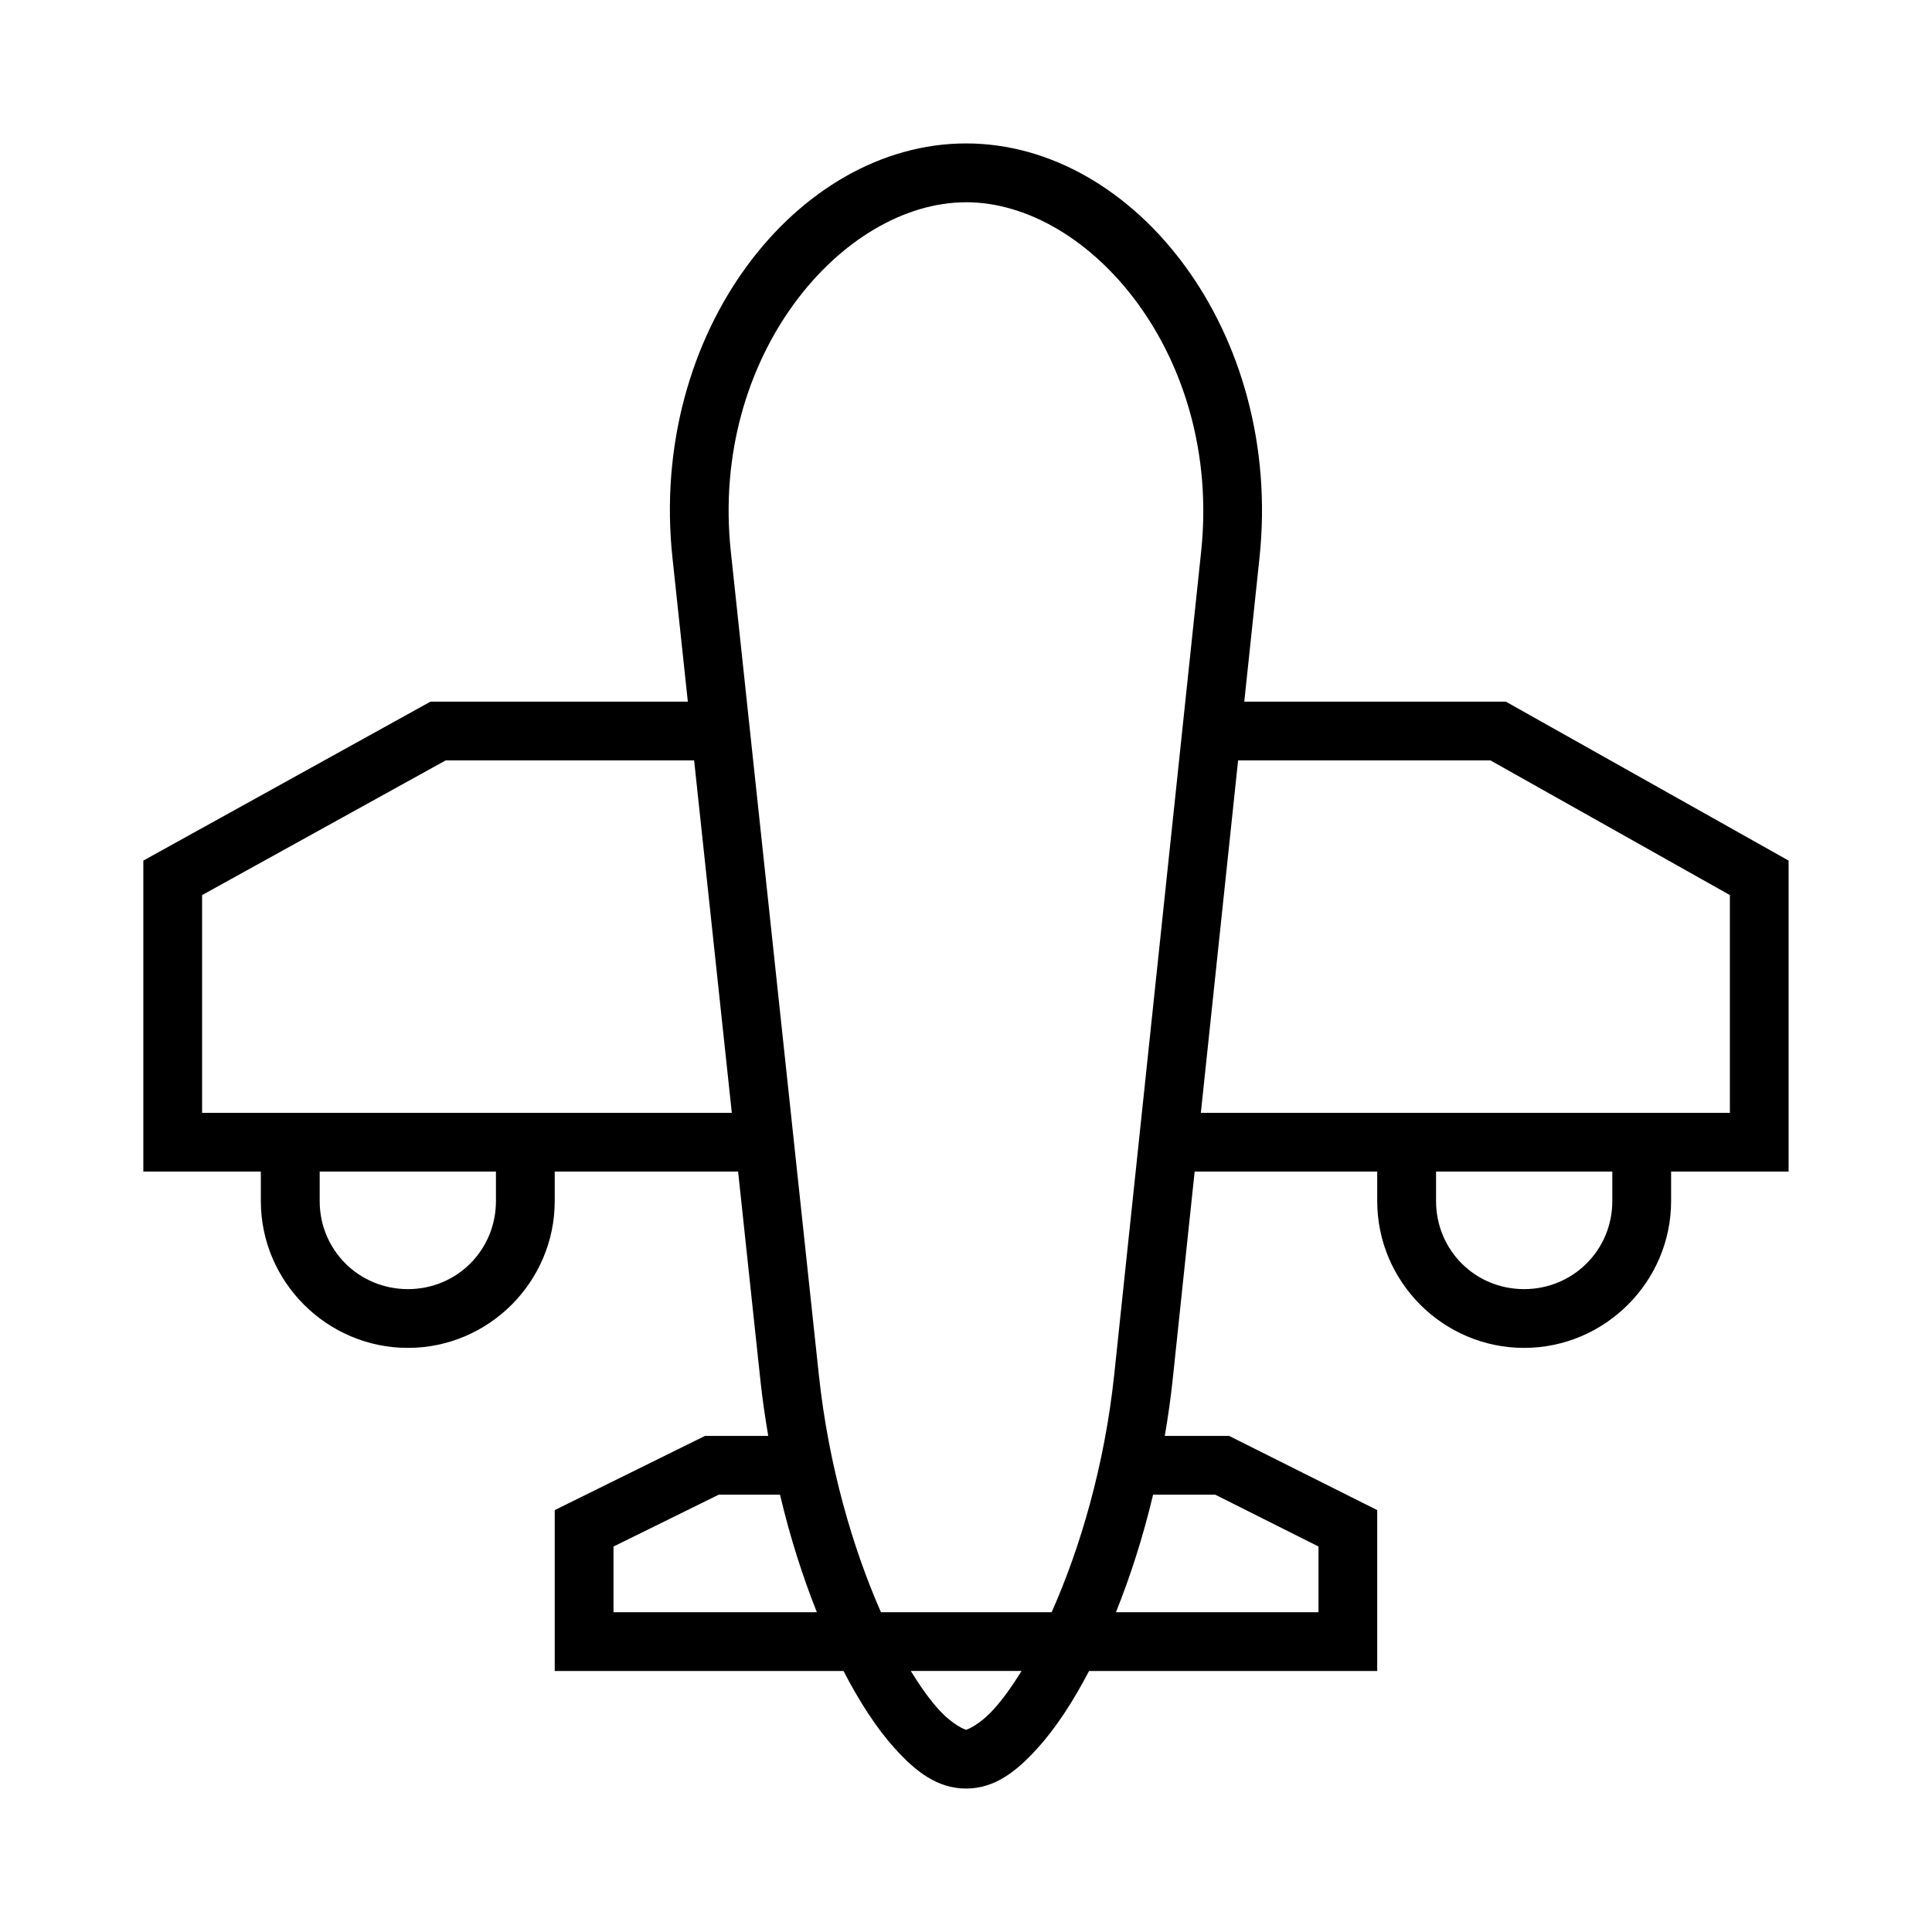 <?xml version="1.0" encoding="UTF-8"?>
<!-- Uploaded to: SVG Repo, www.svgrepo.com, Generator: SVG Repo Mixer Tools -->
<svg fill="#000000" width="800px" height="800px" version="1.1" viewBox="144 144 512 512" xmlns="http://www.w3.org/2000/svg">
 <path d="m400.02 182.01c-44.895 0-84.188 50.227-77.809 109.83l4.074 38.105h-68.211l-76.09 42.121v82.414h31.141v7.816c0 21.406 17.566 38.91 38.973 38.91s38.91-17.504 38.91-38.91v-7.816h48.598l5.93 55.516c0.531 4.949 1.254 9.773 2.055 14.535h-16.758l-39.824 19.66v42.637h76.527c4.309 8.32 8.883 15.332 13.699 20.633 5.363 5.906 11.113 10.523 18.777 10.523 7.668 0 13.398-4.617 18.793-10.523 4.848-5.305 9.461-12.309 13.809-20.633h76.363v-42.637l-39.246-19.66h-17.047c0.805-4.781 1.527-9.629 2.055-14.598l5.856-55.453h48.383v7.816c0 21.406 17.504 38.91 38.91 38.91s38.973-17.504 38.973-38.91v-7.816h31.141v-82.414l-74.934-42.121h-69.32l4.031-38.105c6.297-59.594-32.867-109.83-77.758-109.83zm0 15.586c32.738 0 67.781 40.652 62.297 92.57l-23.035 218.11c-2.555 24.164-9.074 46.129-16.59 62.98l-45.223 0.004c-7.434-16.836-13.883-38.781-16.469-62.934l-23.324-218.15c-5.555-51.898 29.602-92.57 62.344-92.57zm-137.91 147.92h65.84l9.988 93.391-140.38 0.004v-57.703zm210 0h66.875l63.453 35.688v57.707h-140.2zm-243.39 108.96h46.711v7.816c0 12.992-10.336 23.34-23.324 23.34-12.992 0-23.387-10.348-23.387-23.34zm295.85 0h46.711v7.816c0 12.992-10.395 23.34-23.387 23.34-12.992 0-23.324-10.348-23.324-23.34zm-190.11 85.637h16.254c2.664 11.289 6.016 21.742 9.762 31.141l-53.891 0.004v-17.41zm115.12 0h16.484l27.355 13.73v17.41l-53.68 0.004c3.777-9.402 7.16-19.852 9.84-31.141zm-64.211 46.711h29.359c-2.555 4.133-5.086 7.637-7.406 10.172-3.957 4.332-7.184 5.414-7.297 5.414-0.117 0-3.375-1.094-7.297-5.414-2.305-2.539-4.816-6.035-7.359-10.172z"/>
</svg>